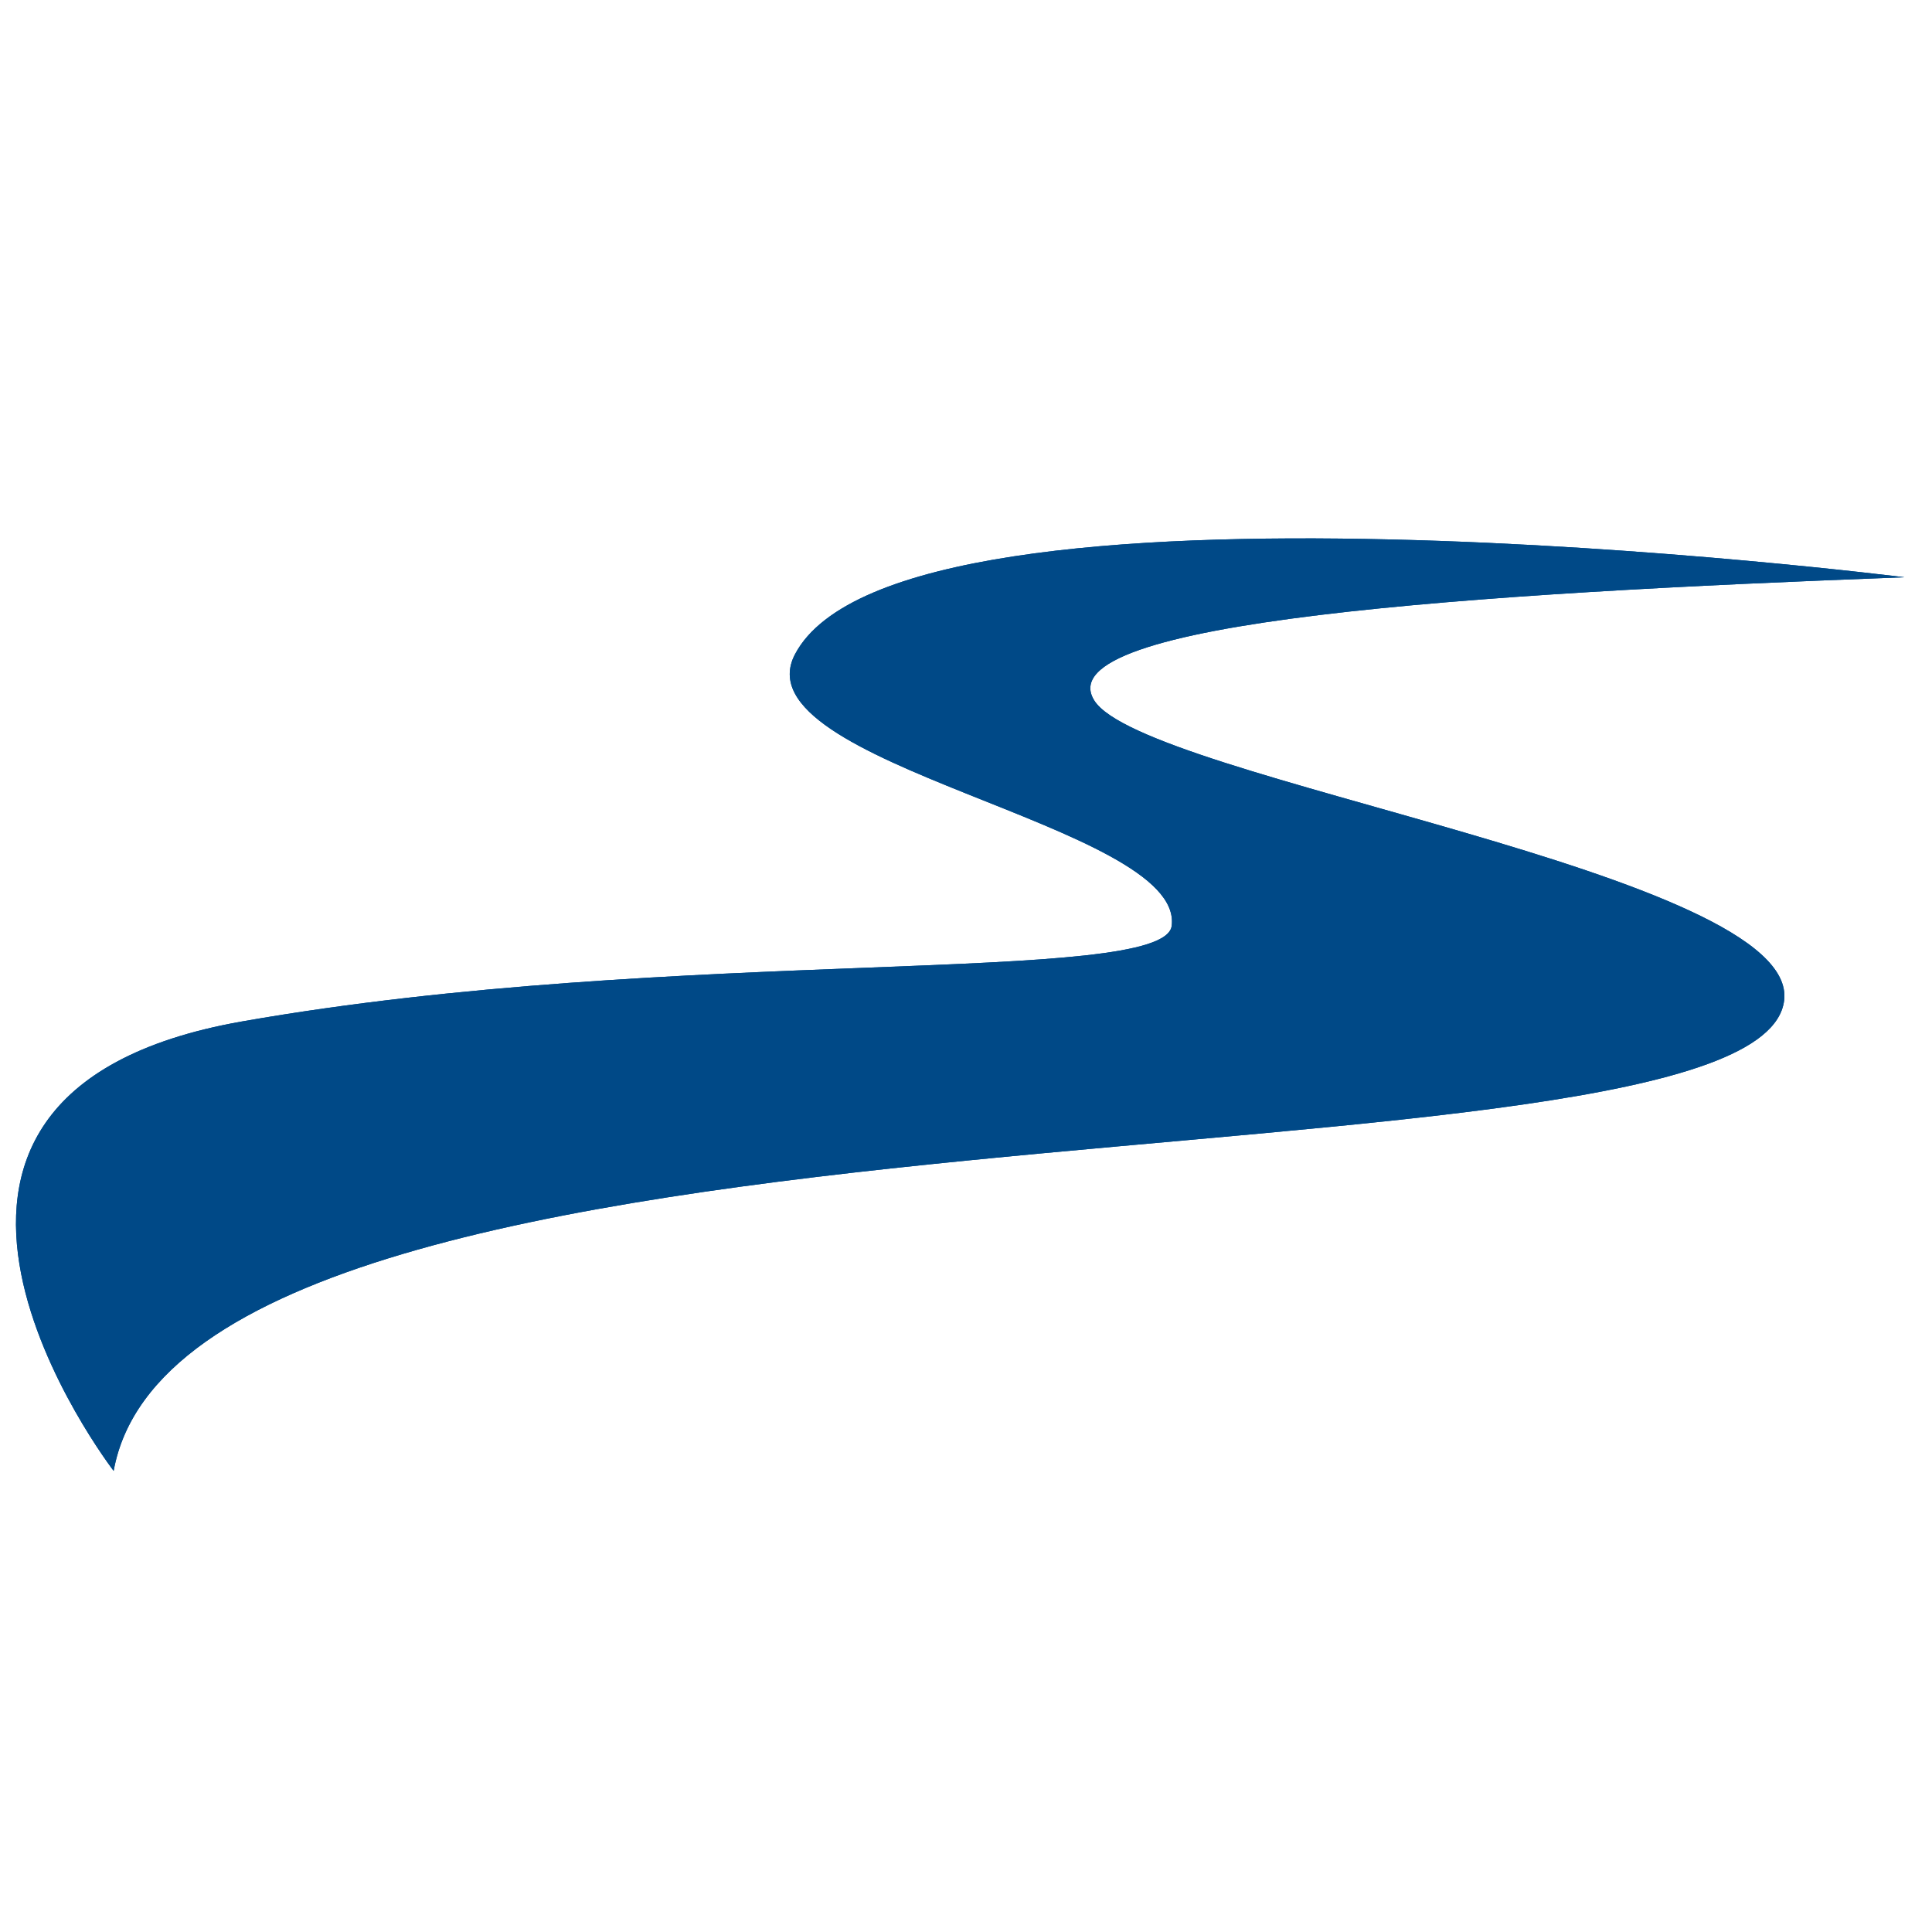<?xml version="1.0" encoding="utf-8"?>

<svg version="1.1" id="Layer_1" xmlns="http://www.w3.org/2000/svg" xmlns:xlink="http://www.w3.org/1999/xlink" x="0px" y="0px"
	 viewBox="0 0 468 468" style="enable-background:new 0 0 468 468;" xml:space="preserve">
<style type="text/css">
	.st0{fill:#004987;}
</style>
<g>
	<path class="st0" d="M461.32,139.83c-104.37,3.88-208.21,10.6-196.26,29.83c11.95,19.23,171.03,41.73,167.12,72.72
		c-6.38,50.57-386.71,14.8-404.65,113.92c0,0-70.14-91.07,31.11-108.87c104.84-18.43,223.35-8.55,225.19-23.16
		c3.1-24.58-105.4-38.92-91.25-65.79C218.53,109.19,461.32,139.83,461.32,139.83z"/>
	<path class="st0" d="M461.32,139.83c-104.37,3.88-208.21,10.6-196.26,29.83c11.95,19.23,171.03,41.73,167.12,72.72
		c-6.38,50.57-386.71,14.8-404.65,113.92c0,0-70.14-91.07,31.11-108.87c104.84-18.43,223.35-8.55,225.19-23.16
		c3.1-24.58-105.4-38.92-91.25-65.79C218.53,109.19,461.32,139.83,461.32,139.83z"/>
</g>
</svg>

